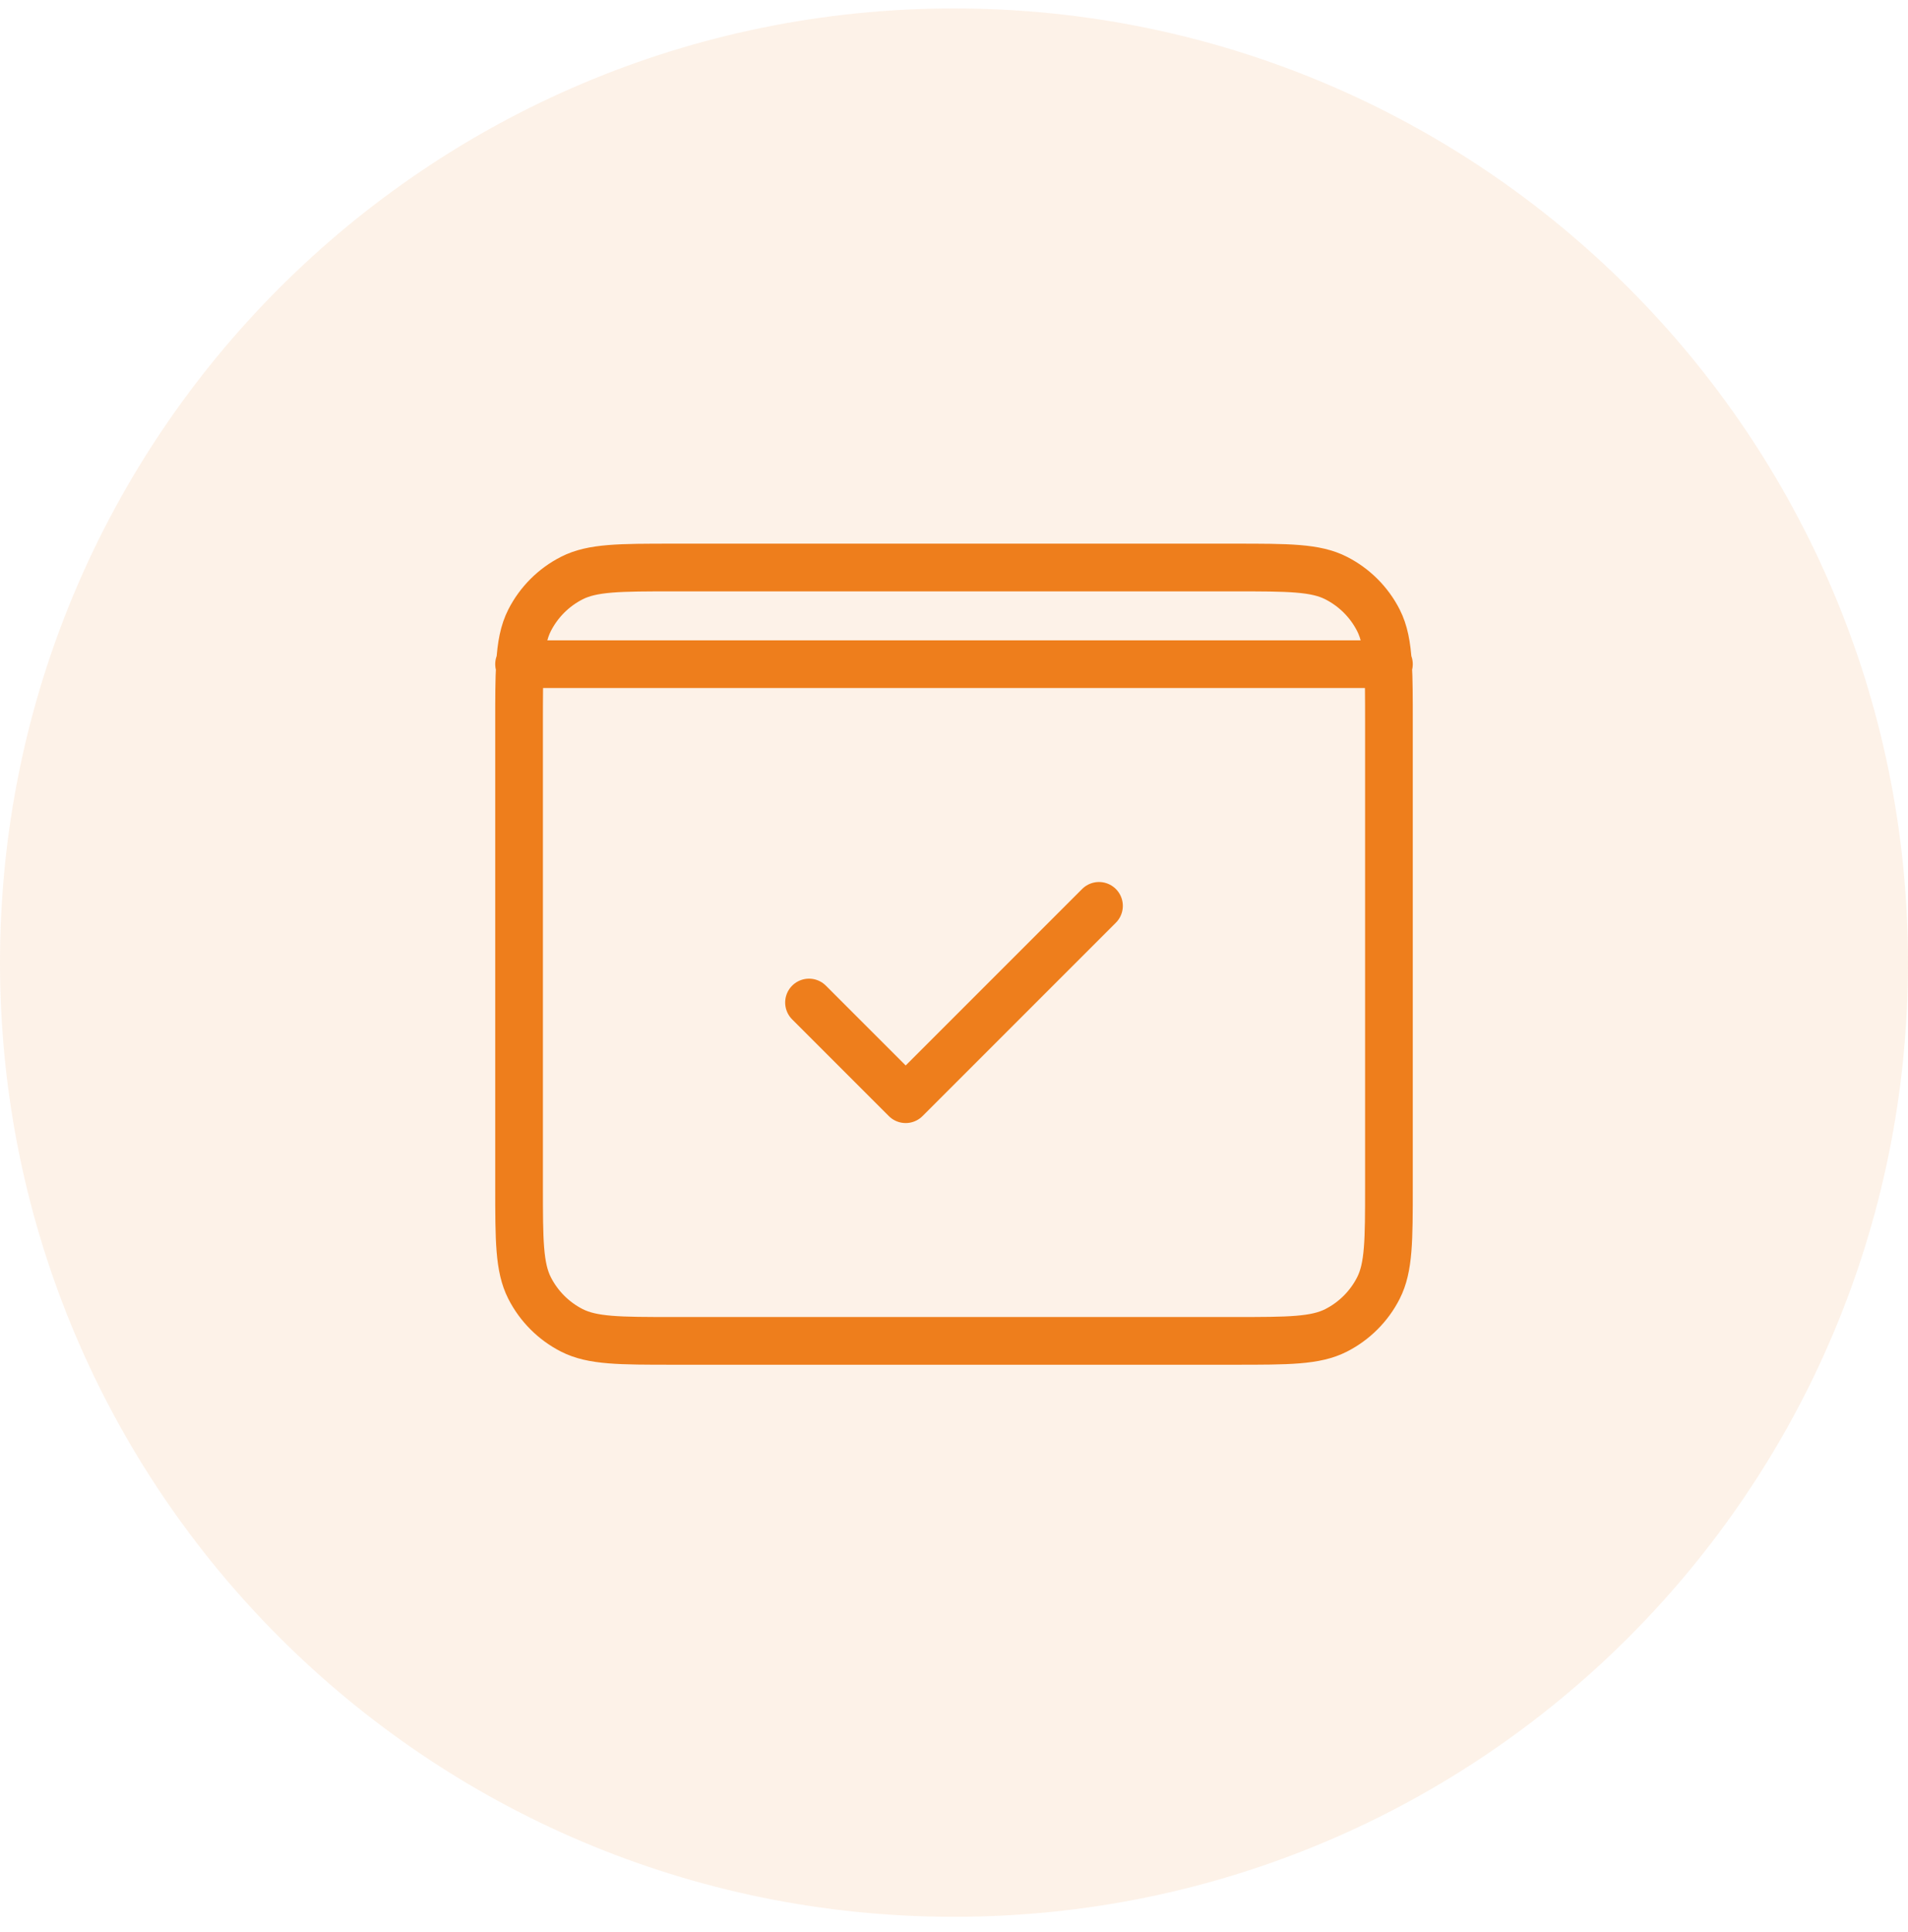 <svg width="80" height="81" viewBox="0 0 80 81" fill="none" xmlns="http://www.w3.org/2000/svg">
<g clip-path="url(#clip0_1868_427)">
<path d="M0 40.355C0 18.263 17.909 0.354 40 0.354C62.091 0.354 80 18.263 80 40.355C80 62.446 62.091 80.355 40 80.355C17.909 80.355 0 62.446 0 40.355Z" fill="#EE7E1C" fill-opacity="0.1"/>
<path d="M21.764 27.843H21.803M21.803 27.843C36.016 27.843 43.984 27.843 58.198 27.843M21.803 27.843C21.764 28.48 21.764 29.266 21.764 30.275V49.727C21.764 51.997 21.764 53.13 22.205 53.997C22.594 54.76 23.213 55.381 23.976 55.77C24.842 56.211 25.976 56.211 28.241 56.211H51.759C54.024 56.211 55.157 56.211 56.022 55.77C56.785 55.381 57.407 54.76 57.795 53.997C58.236 53.131 58.236 51.998 58.236 49.733V30.269C58.236 29.262 58.236 28.479 58.198 27.843M21.803 27.843C21.851 27.049 21.96 26.484 22.205 26.003C22.594 25.241 23.213 24.621 23.976 24.233C24.843 23.791 25.979 23.791 28.248 23.791H51.753C54.022 23.791 55.156 23.791 56.022 24.233C56.785 24.621 57.407 25.241 57.795 26.003C58.04 26.484 58.149 27.049 58.198 27.843M58.198 27.843H58.236M46.079 37.975L37.974 46.08L33.921 42.027" stroke="#EE7E1C" stroke-width="2" stroke-linecap="round" stroke-linejoin="round"/>
</g>
<defs>
<clipPath id="clip0_1868_427">
<rect width="80" height="81" fill="white"/>
</clipPath>
</defs>
</svg>
